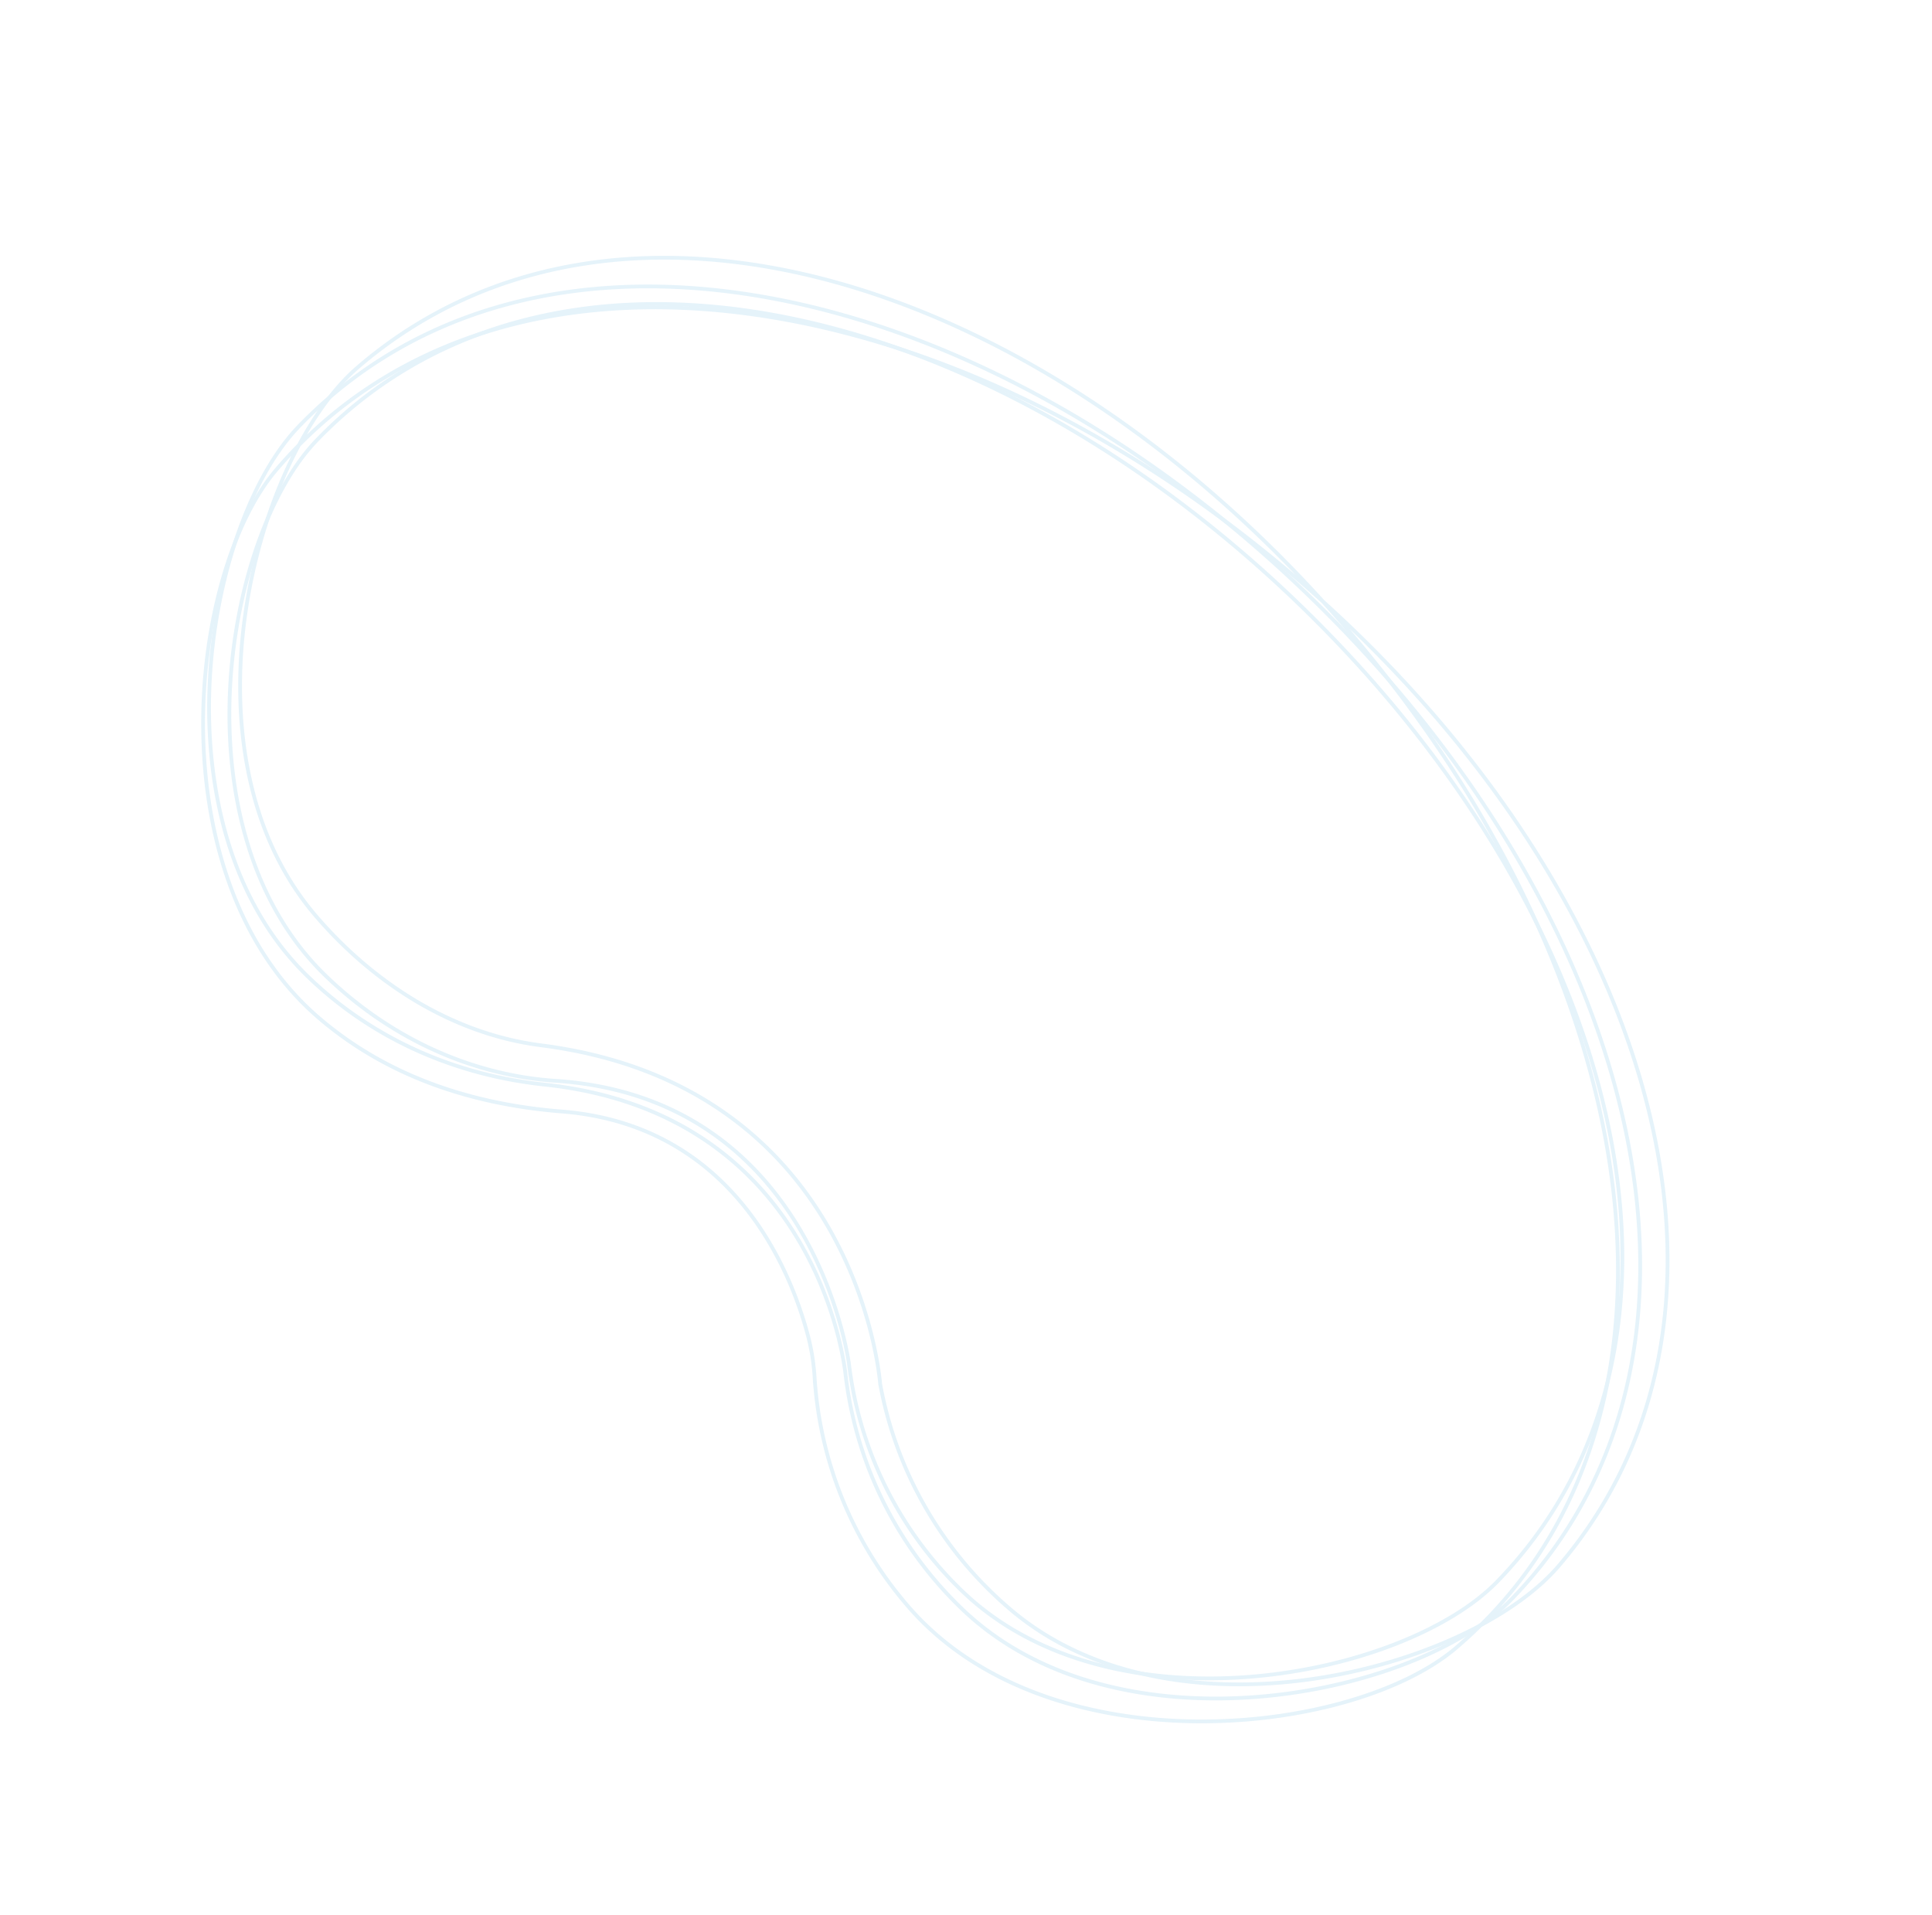 <svg xmlns="http://www.w3.org/2000/svg" width="1027.036" height="1018.07" viewBox="0 0 1027.036 1018.07">
    <defs>
        <clipPath id="3dzo7jjqia">
            <path data-name="Rectangle 7758" style="fill:none" d="M0 0h541.524v904.805H0z"/>
        </clipPath>
    </defs>
    <g data-name="Group 13464" style="opacity:.126">
        <g data-name="Group 13463" transform="rotate(-45.97 459.157 194.774)" style="clip-path:url(#3dzo7jjqia)">
            <path data-name="Path 11566" d="M107.037 357.485c-28.774-33.995-44.86-78.666-44.86-126.674 0-111.2 130.162-201.257 201.35-201.349 176.6-.231 300.338 195.4 300.338 436.445S440.13 902.58 263.527 902.351c-71.188-.092-201.35-90.146-201.35-201.351a200.46 200.46 0 0 1 44.86-126.674s89.314-111.326 0-216.841z" transform="translate(-34.732 -16.455)" style="stroke:#309dd8;stroke-miterlimit:10;stroke-width:2px;fill:none"/>
            <path data-name="Path 11567" d="M92.7 339.382c-28.149-36.074-46.09-80.821-46.09-130.144 0-114.25 133.729-206.77 206.867-206.865 181.442-.237 308.566 200.756 308.566 448.4s-127.125 448.637-308.566 448.4c-73.138-.095-206.867-92.616-206.867-206.865A205.951 205.951 0 0 1 92.7 562.167s91.37-105.687 0-222.785z" transform="translate(-26.034 -1.323)" style="stroke:#309dd8;stroke-miterlimit:10;stroke-width:2px;fill:none"/>
            <path data-name="Path 11568" d="M81.788 324c-27.365-36.673-38.359-84.764-33.764-133.872C58.668 76.377 200.435-3.283 273.264 3.437c180.674 16.668 288.52 228.63 265.448 475.2s-168.369 434.842-349 417.7C116.9 889.431-7.626 784.853 3.018 671.1a205.893 205.893 0 0 1 53.294-120.3 114.459 114.459 0 0 0 13.946-18.918c18.054-30.407 51.5-105.613-6.154-175.569-29.1-35.31-50.921-77.867-53.922-127.1-6.951-114.037 120.9-214.523 193.9-219.068 181.091-11.276 320.209 181.61 335.276 428.8s-99.595 455.54-280.715 466.345c-73.008 4.355-212.119-79.858-219.07-193.9a205.953 205.953 0 0 1 38.086-132.703S183.693 460.57 81.788 324z" transform="translate(-1.328 -1.697)" style="stroke:#309dd8;stroke-miterlimit:10;stroke-width:2px;fill:none"/>
        </g>
    </g>
</svg>
